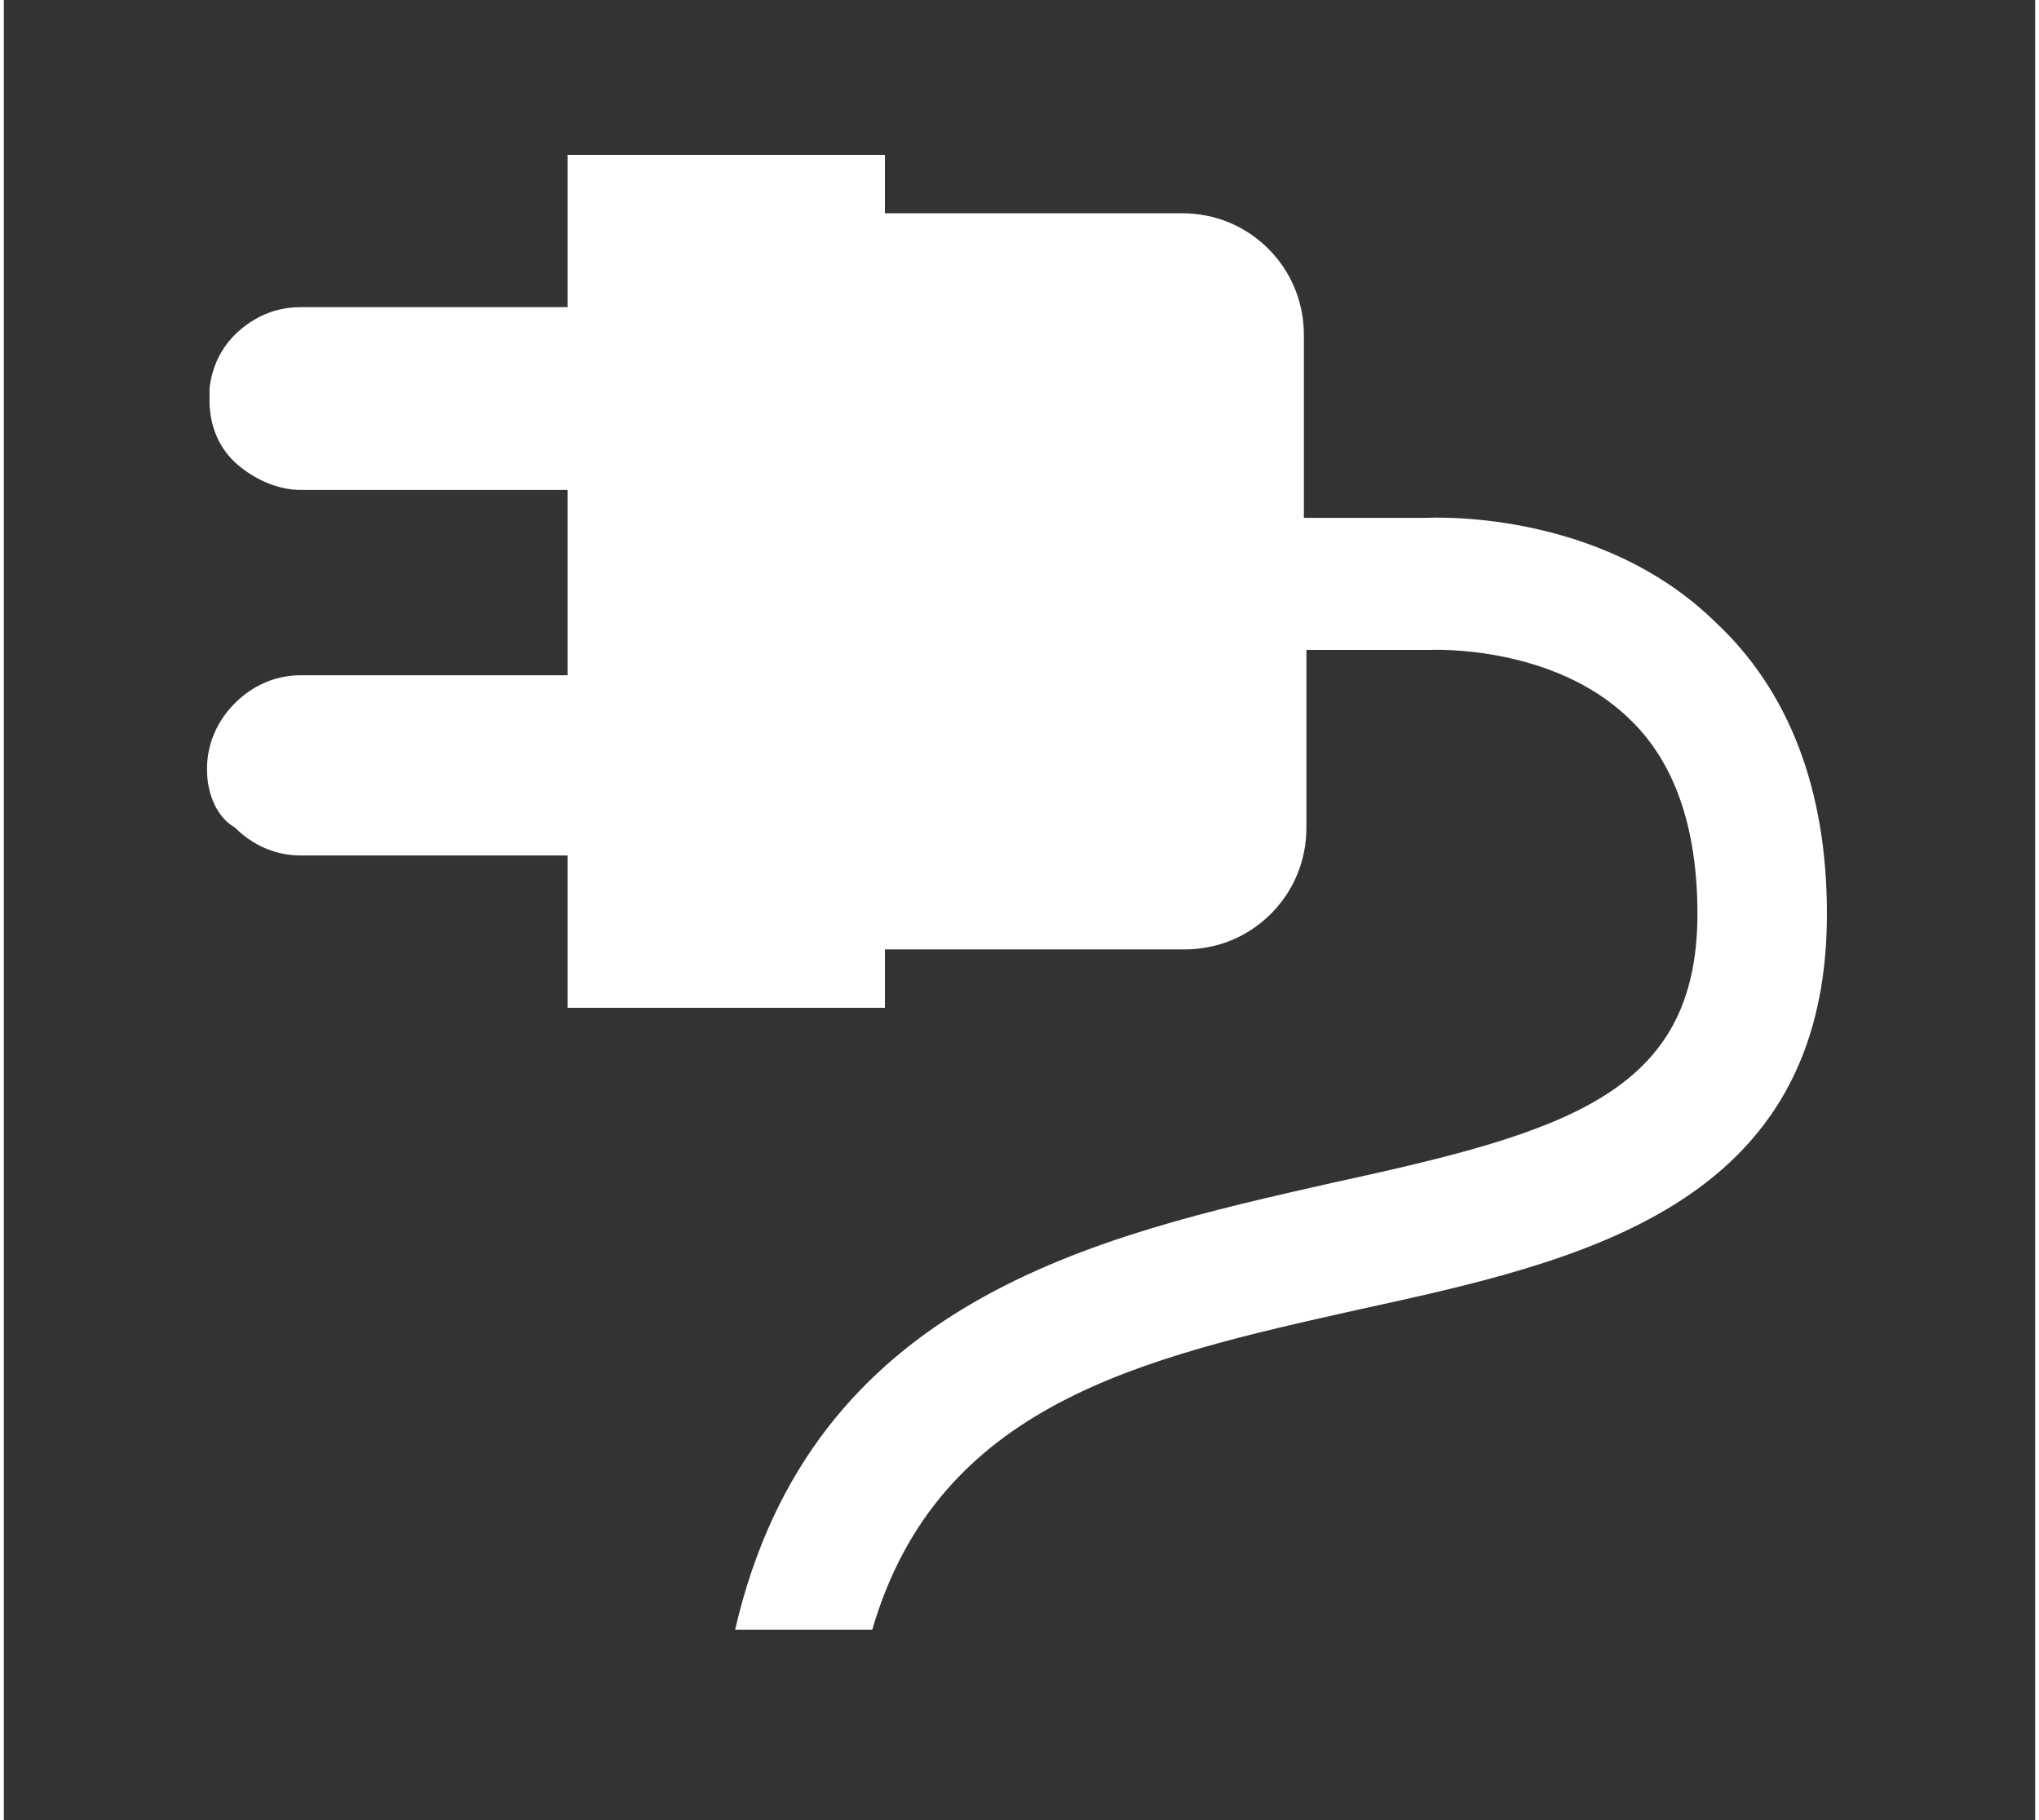 <?xml version="1.0" encoding="utf-8"?>
<svg xmlns="http://www.w3.org/2000/svg" xmlns:xlink="http://www.w3.org/1999/xlink" version="1.1" id="Ebene_1" x="0px" y="0px" viewBox="0 0 80 71.7" style="enable-background:new 0 0 80 71.7;" xml:space="preserve" width="84" height="75">
<rect x="0" y="0" width="80" height="71.7" fill="#333333" stroke="none"/>
<style type="text/css">
	.st0{fill:#FFFFFF;}
</style>
<path class="st0" d="M8.1,15.3c0.1-0.9,0.5-1.7,1.2-2.3c0.7-0.6,1.5-0.9,2.4-0.9h10.5v-6h12.5v2.3h11.7c1.3,0,2.5,0.5,3.4,1.4  c0.9,0.9,1.4,2.1,1.4,3.4v7.2H56c0.1,0,6.8-0.4,11.4,4.1c2.9,2.7,4.4,6.6,4.4,11.5c0,11.6-9.8,13.7-18.5,15.6  c-8.5,1.9-16.5,3.7-19.1,12.6h-5.4C31.8,51.2,43,48.7,52.3,46.6c9.2-2,14.4-3.5,14.4-10.6c0-3.4-0.9-6-2.7-7.7  c-3-2.9-7.7-2.7-7.8-2.7h-4.9v7c0,1.3-0.5,2.5-1.4,3.4c-0.9,0.9-2.1,1.4-3.4,1.4H34.7v2.3H22.2v-6H11.7c-1,0-1.9-0.4-2.6-1.1  C8.4,32.2,8,31.3,8,30.3c0-1,0.4-1.9,1.1-2.6c0.7-0.7,1.6-1.1,2.6-1.1h10.5v-7.3H11.7c-0.9,0-1.8-0.4-2.5-1  c-0.7-0.6-1.1-1.5-1.1-2.5L8.1,15.3z"/>
</svg>

